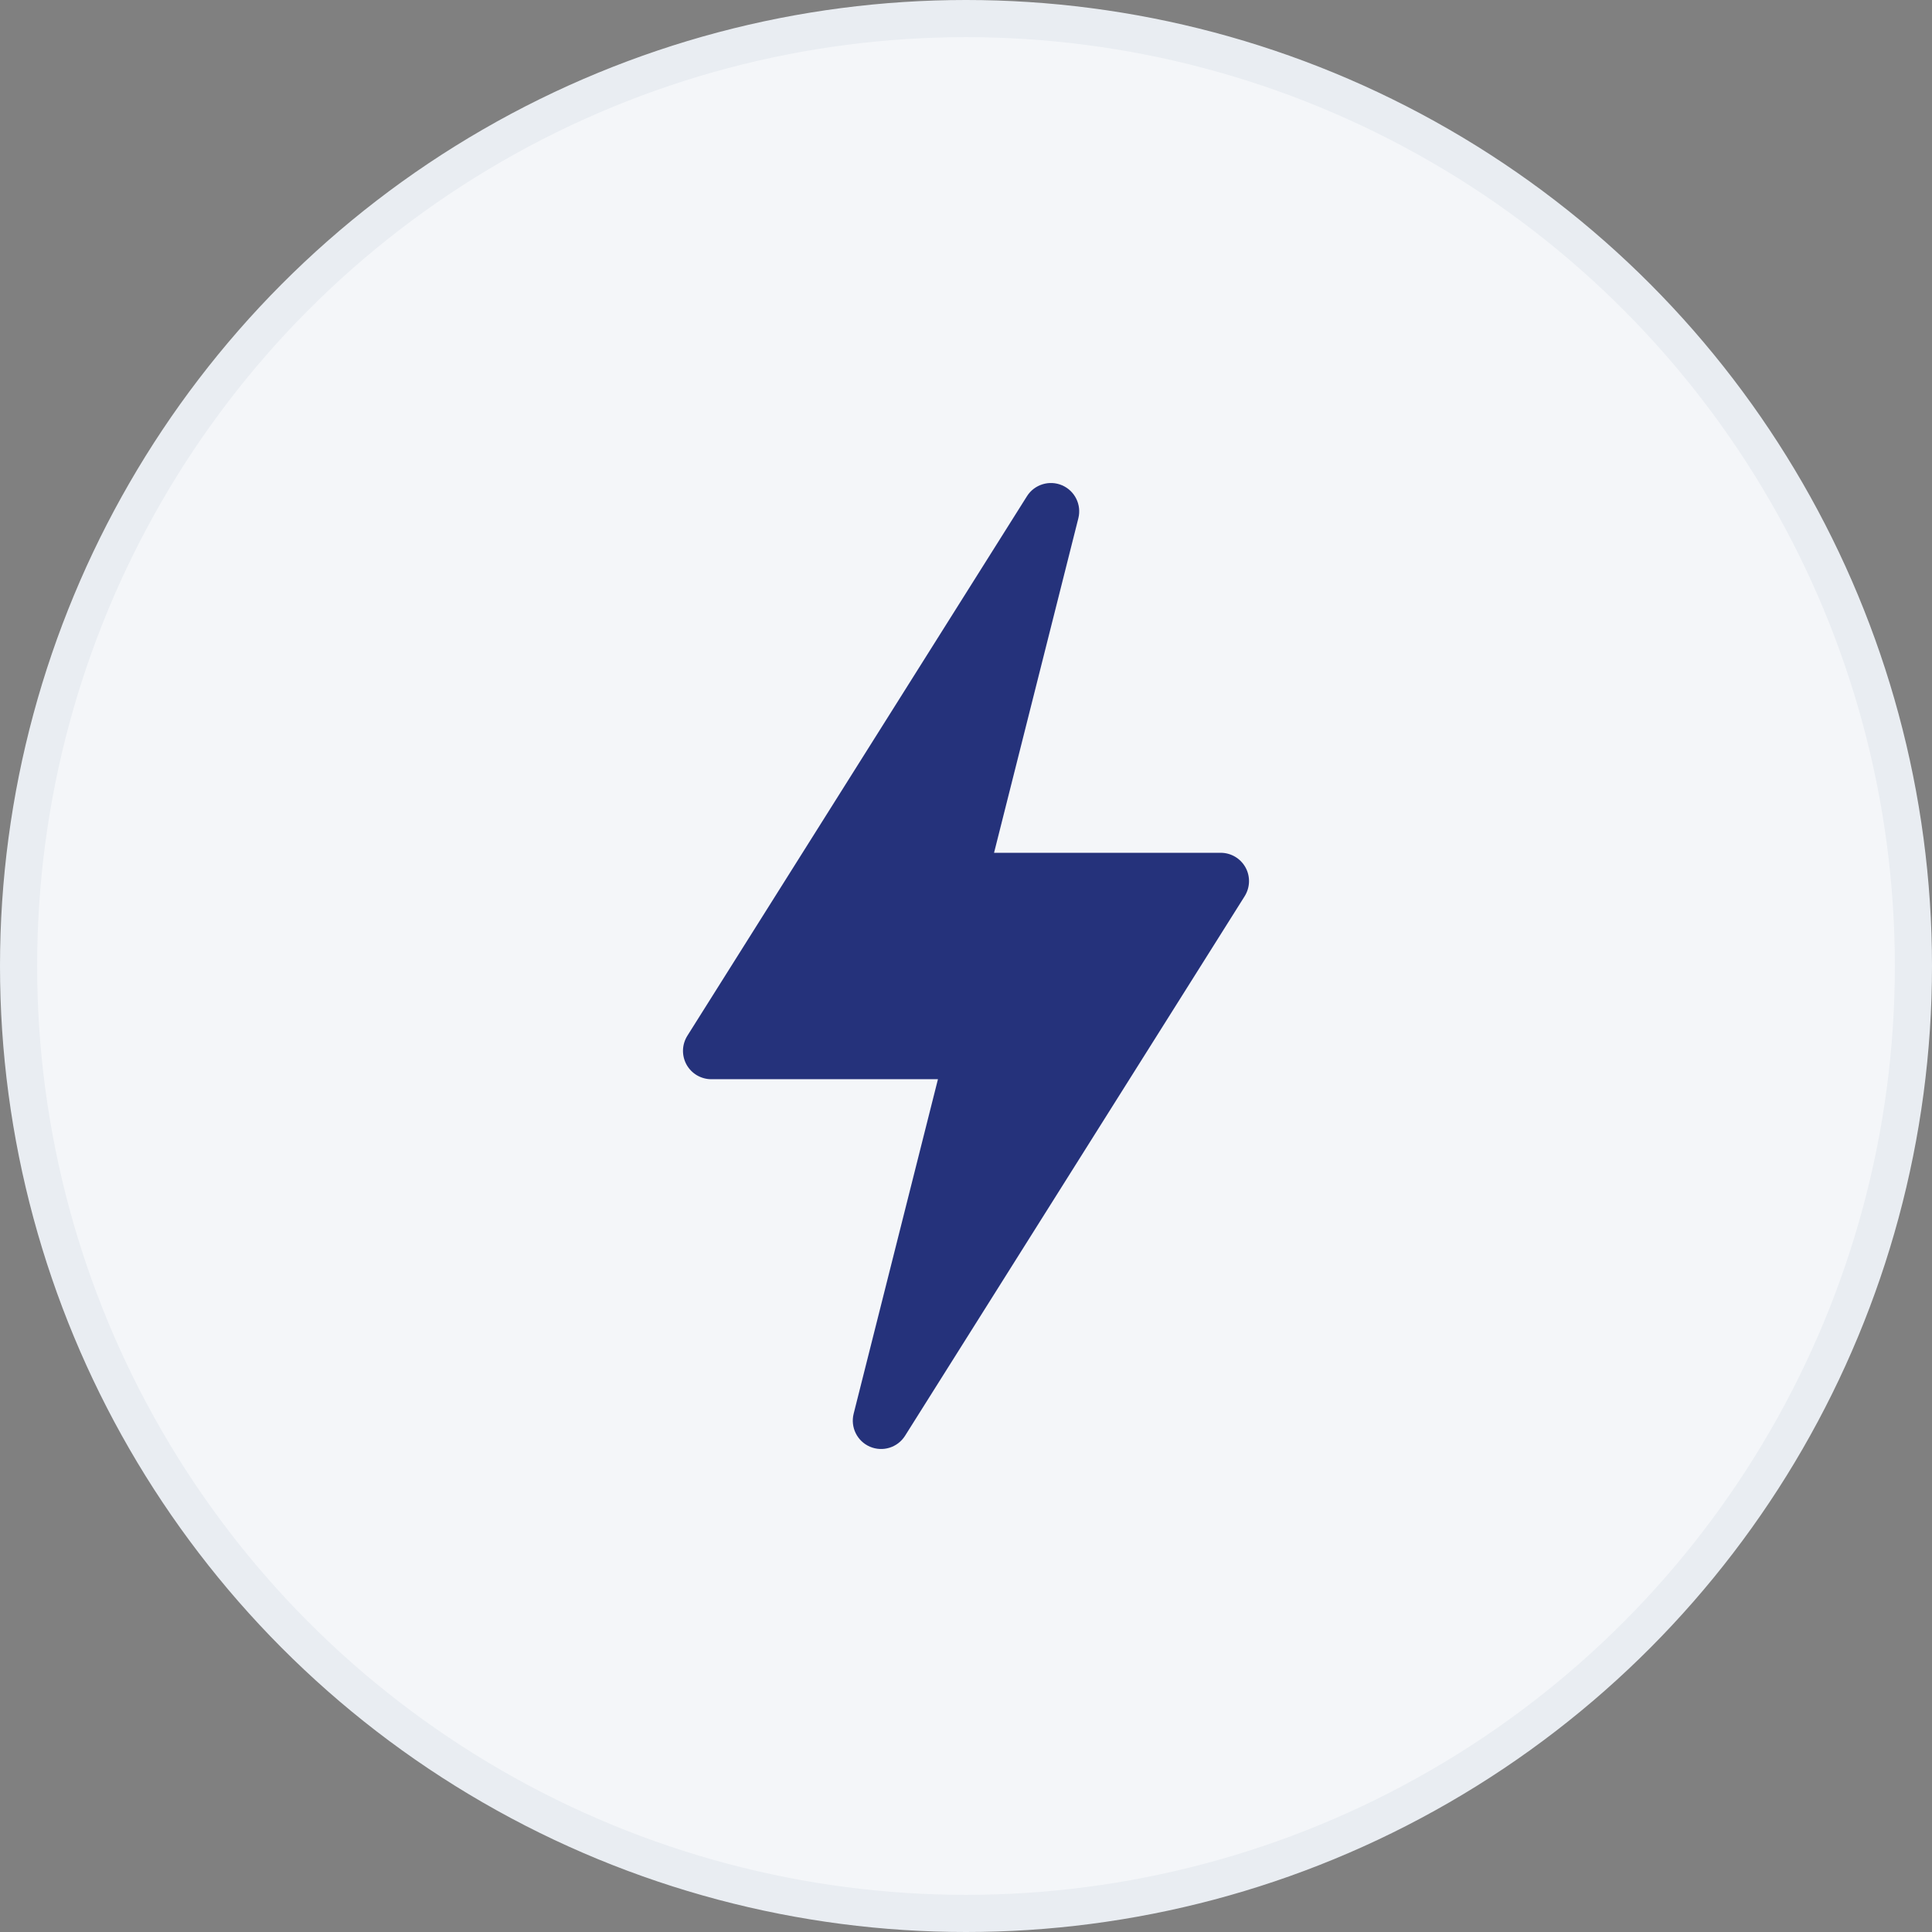 <?xml version="1.0" encoding="UTF-8"?> <svg xmlns="http://www.w3.org/2000/svg" width="52" height="52" viewBox="0 0 52 52" fill="none"><rect x="0" y="0" width="52" height="52" fill="#808080" stroke="none"/><circle cx="26" cy="26" r="25.5" fill="#F4F6F9" stroke="#E9EDF2"></circle><path d="M23.414 38.938C23.758 39.085 24.158 38.963 24.359 38.645L33.5 24.122C33.572 24.006 33.613 23.874 33.617 23.738C33.621 23.601 33.589 23.467 33.523 23.347C33.457 23.228 33.36 23.128 33.243 23.059C33.126 22.99 32.992 22.953 32.855 22.953H26.755L29.024 13.949C29.115 13.585 28.93 13.21 28.586 13.062C28.244 12.915 27.841 13.038 27.641 13.355L18.5 27.878C18.428 27.994 18.387 28.126 18.383 28.262C18.379 28.399 18.412 28.533 18.477 28.653C18.543 28.772 18.64 28.872 18.757 28.941C18.875 29.01 19.008 29.047 19.145 29.047H25.245L22.976 38.051C22.885 38.415 23.07 38.79 23.414 38.938Z" fill="#25327B"></path></svg> 